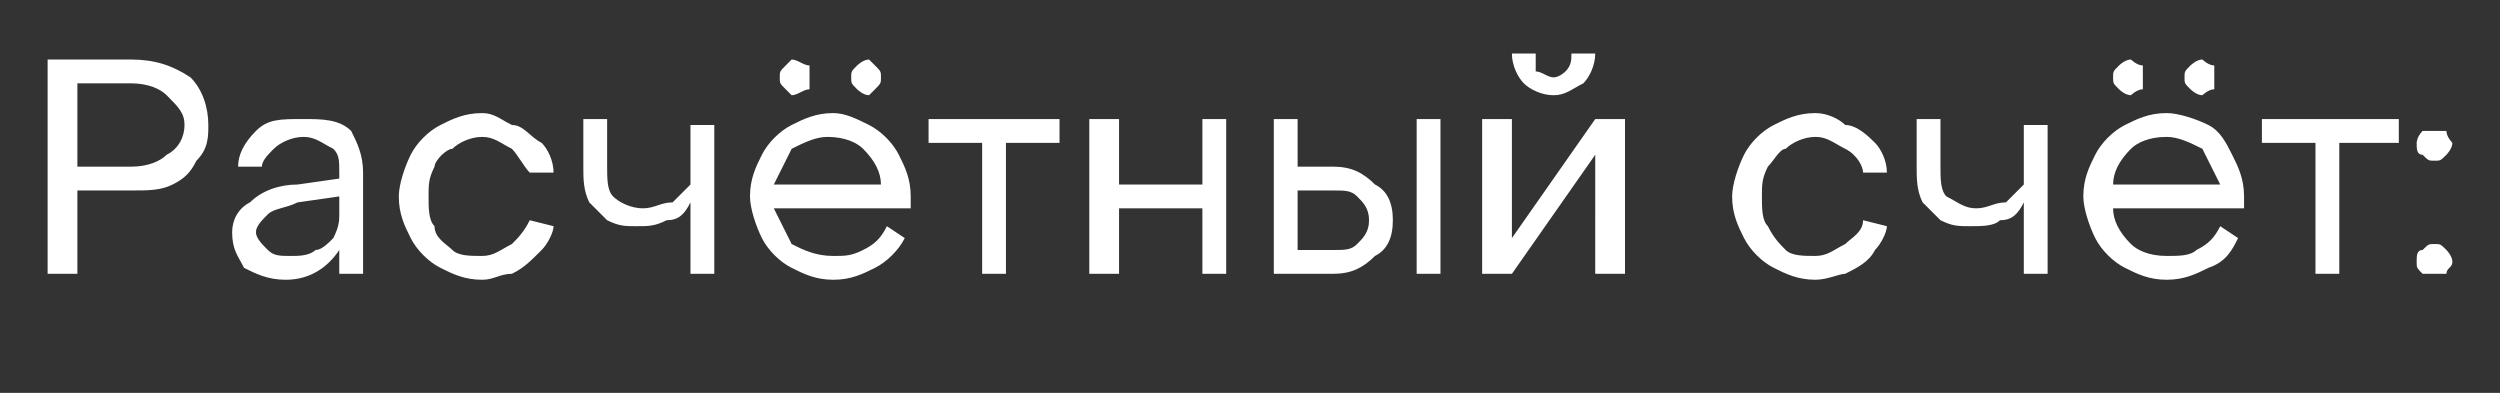 <?xml version="1.0" encoding="UTF-8"?> <svg xmlns="http://www.w3.org/2000/svg" xml:space="preserve" width="420" height="66" style="shape-rendering:geometricPrecision;text-rendering:geometricPrecision;image-rendering:optimizeQuality;fill-rule:evenodd;clip-rule:evenodd"><rect width="100%" height="100%" fill="#333333" stroke="none"/> <path d="M8 10h14c4 0 7 1 10 3 2 2 3 5 3 8 0 2 0 4-2 6-1 2-2 3-4 4s-4 1-7 1h-9v14H8V10zm14 18c3 0 5-1 6-2 2-1 3-3 3-5s-1-3-3-5c-1-1-3-2-6-2h-9v14h9zm26 19c-3 0-5-1-7-2-1-2-2-3-2-6 0-2 1-4 3-5 2-2 5-3 8-3l7-1v-1c0-2 0-3-1-4-2-1-3-2-5-2s-4 1-5 2-2 2-2 3h-4c0-2 1-4 3-6s4-2 8-2c3 0 6 0 8 2 1 2 2 4 2 7v17h-4v-4c-2 3-5 5-9 5zm1-4c1 0 3 0 4-1 1 0 2-1 3-2 1-2 1-3 1-4v-3l-7 1c-2 1-4 1-5 2s-2 2-2 3 1 2 2 3 2 1 4 1zm32 4c-3 0-5-1-7-2s-4-3-5-5-2-4-2-7c0-2 1-5 2-7s3-4 5-5 4-2 7-2c2 0 3 1 5 2 2 0 3 2 5 3 1 1 2 3 2 5h-4c-1-1-2-3-3-4-2-1-3-2-5-2s-4 1-5 2c-1 0-3 2-3 3-1 2-1 3-1 5s0 4 1 5c0 2 2 3 3 4s3 1 5 1 3-1 5-2c1-1 2-2 3-4l4 1c0 1-1 3-2 4-2 2-3 3-5 4-2 0-3 1-5 1zm35-13c-1 2-2 3-4 3-2 1-3 1-5 1s-3 0-5-1l-3-3c-1-2-1-4-1-6v-8h4v8c0 2 0 4 1 5s3 2 5 2 3-1 5-1l3-3V21h4v25h-4V34zm17-18-1-1c-1-1-1-1-1-2s0-1 1-2l1-1c1 0 2 1 3 1v4c-1 0-2 1-3 1zm13 0c-1 0-2-1-2-1-1-1-1-1-1-2s0-1 1-2c0 0 1-1 2-1l1 1c1 1 1 1 1 2s0 1-1 2l-1 1zm-6 31c-3 0-5-1-7-2s-4-3-5-5-2-5-2-7c0-3 1-5 2-7s3-4 5-5 4-2 7-2c2 0 4 1 6 2s4 3 5 5 2 4 2 7v2h-23l3 6c2 1 4 2 7 2 2 0 3 0 5-1s3-2 4-4l3 2c-1 2-3 4-5 5s-4 2-7 2zm8-16c0-2-1-4-3-6-1-1-3-2-6-2-2 0-4 1-6 2l-3 6h18zm17-7h-9v-4h22v4h-9v22h-4V24zm18-4h5v11h14V20h4v26h-4V35h-14v11h-5V20zm31 0h4v8h6c3 0 5 1 7 3 2 1 3 3 3 6s-1 5-3 6c-2 2-4 3-7 3h-10V20zm24 0h4v26h-4V20zm-14 22c2 0 3 0 4-1s2-2 2-4-1-3-2-4-2-1-4-1h-6v10h6zm37-26c-2 0-4-1-5-2s-2-3-2-5h4v3c1 0 2 1 3 1s2-1 2-1c1-1 1-2 1-3h4c0 2-1 4-2 5-2 1-3 2-5 2zm-12 4h5v20l14-20h5v26h-5V26l-14 20h-5V20zm56 27c-3 0-5-1-7-2s-4-3-5-5-2-4-2-7c0-2 1-5 2-7s3-4 5-5 4-2 7-2c2 0 4 1 5 2 2 0 4 2 5 3s2 3 2 5h-4c0-1-1-3-3-4s-3-2-5-2-4 1-5 2c-1 0-2 2-3 3-1 2-1 3-1 5s0 4 1 5c1 2 2 3 3 4s3 1 5 1 3-1 5-2c1-1 3-2 3-4l4 1c0 1-1 3-2 4-1 2-3 3-5 4-1 0-3 1-5 1zm35-13c-1 2-2 3-4 3-1 1-3 1-5 1s-3 0-5-1l-3-3c-1-2-1-4-1-6v-8h4v8c0 2 0 4 1 5 2 1 3 2 5 2s3-1 5-1l3-3V21h4v25h-4V34zm18-18c-1 0-2-1-2-1-1-1-1-1-1-2s0-1 1-2c0 0 1-1 2-1 0 0 1 1 2 1v4c-1 0-2 1-2 1zm12 0c-1 0-2-1-2-1-1-1-1-1-1-2s0-1 1-2c0 0 1-1 2-1 0 0 1 1 2 1v4c-1 0-2 1-2 1zm-6 31c-3 0-5-1-7-2s-4-3-5-5-2-5-2-7c0-3 1-5 2-7s3-4 5-5 4-2 7-2c2 0 5 1 7 2s3 3 4 5 2 4 2 7v2h-22c0 2 1 4 3 6 1 1 3 2 6 2 2 0 4 0 5-1 2-1 3-2 4-4l3 2c-1 2-2 4-5 5-2 1-4 2-7 2zm9-16-3-6c-2-1-4-2-6-2-3 0-5 1-6 2-2 2-3 4-3 6h18zm16-7h-9v-4h23v4h-10v22h-4V24zm20 3c-1 0-1 0-2-1-1 0-1-1-1-2 0 0 0-1 1-2h4c0 1 1 2 1 2 0 1-1 2-1 2-1 1-1 1-2 1zm0 19h-2c-1-1-1-1-1-2s0-2 1-2c1-1 1-1 2-1s1 0 2 1c0 0 1 1 1 2s-1 1-1 2h-2z" style="fill:#fff;fill-rule:nonzero"></path> </svg> 